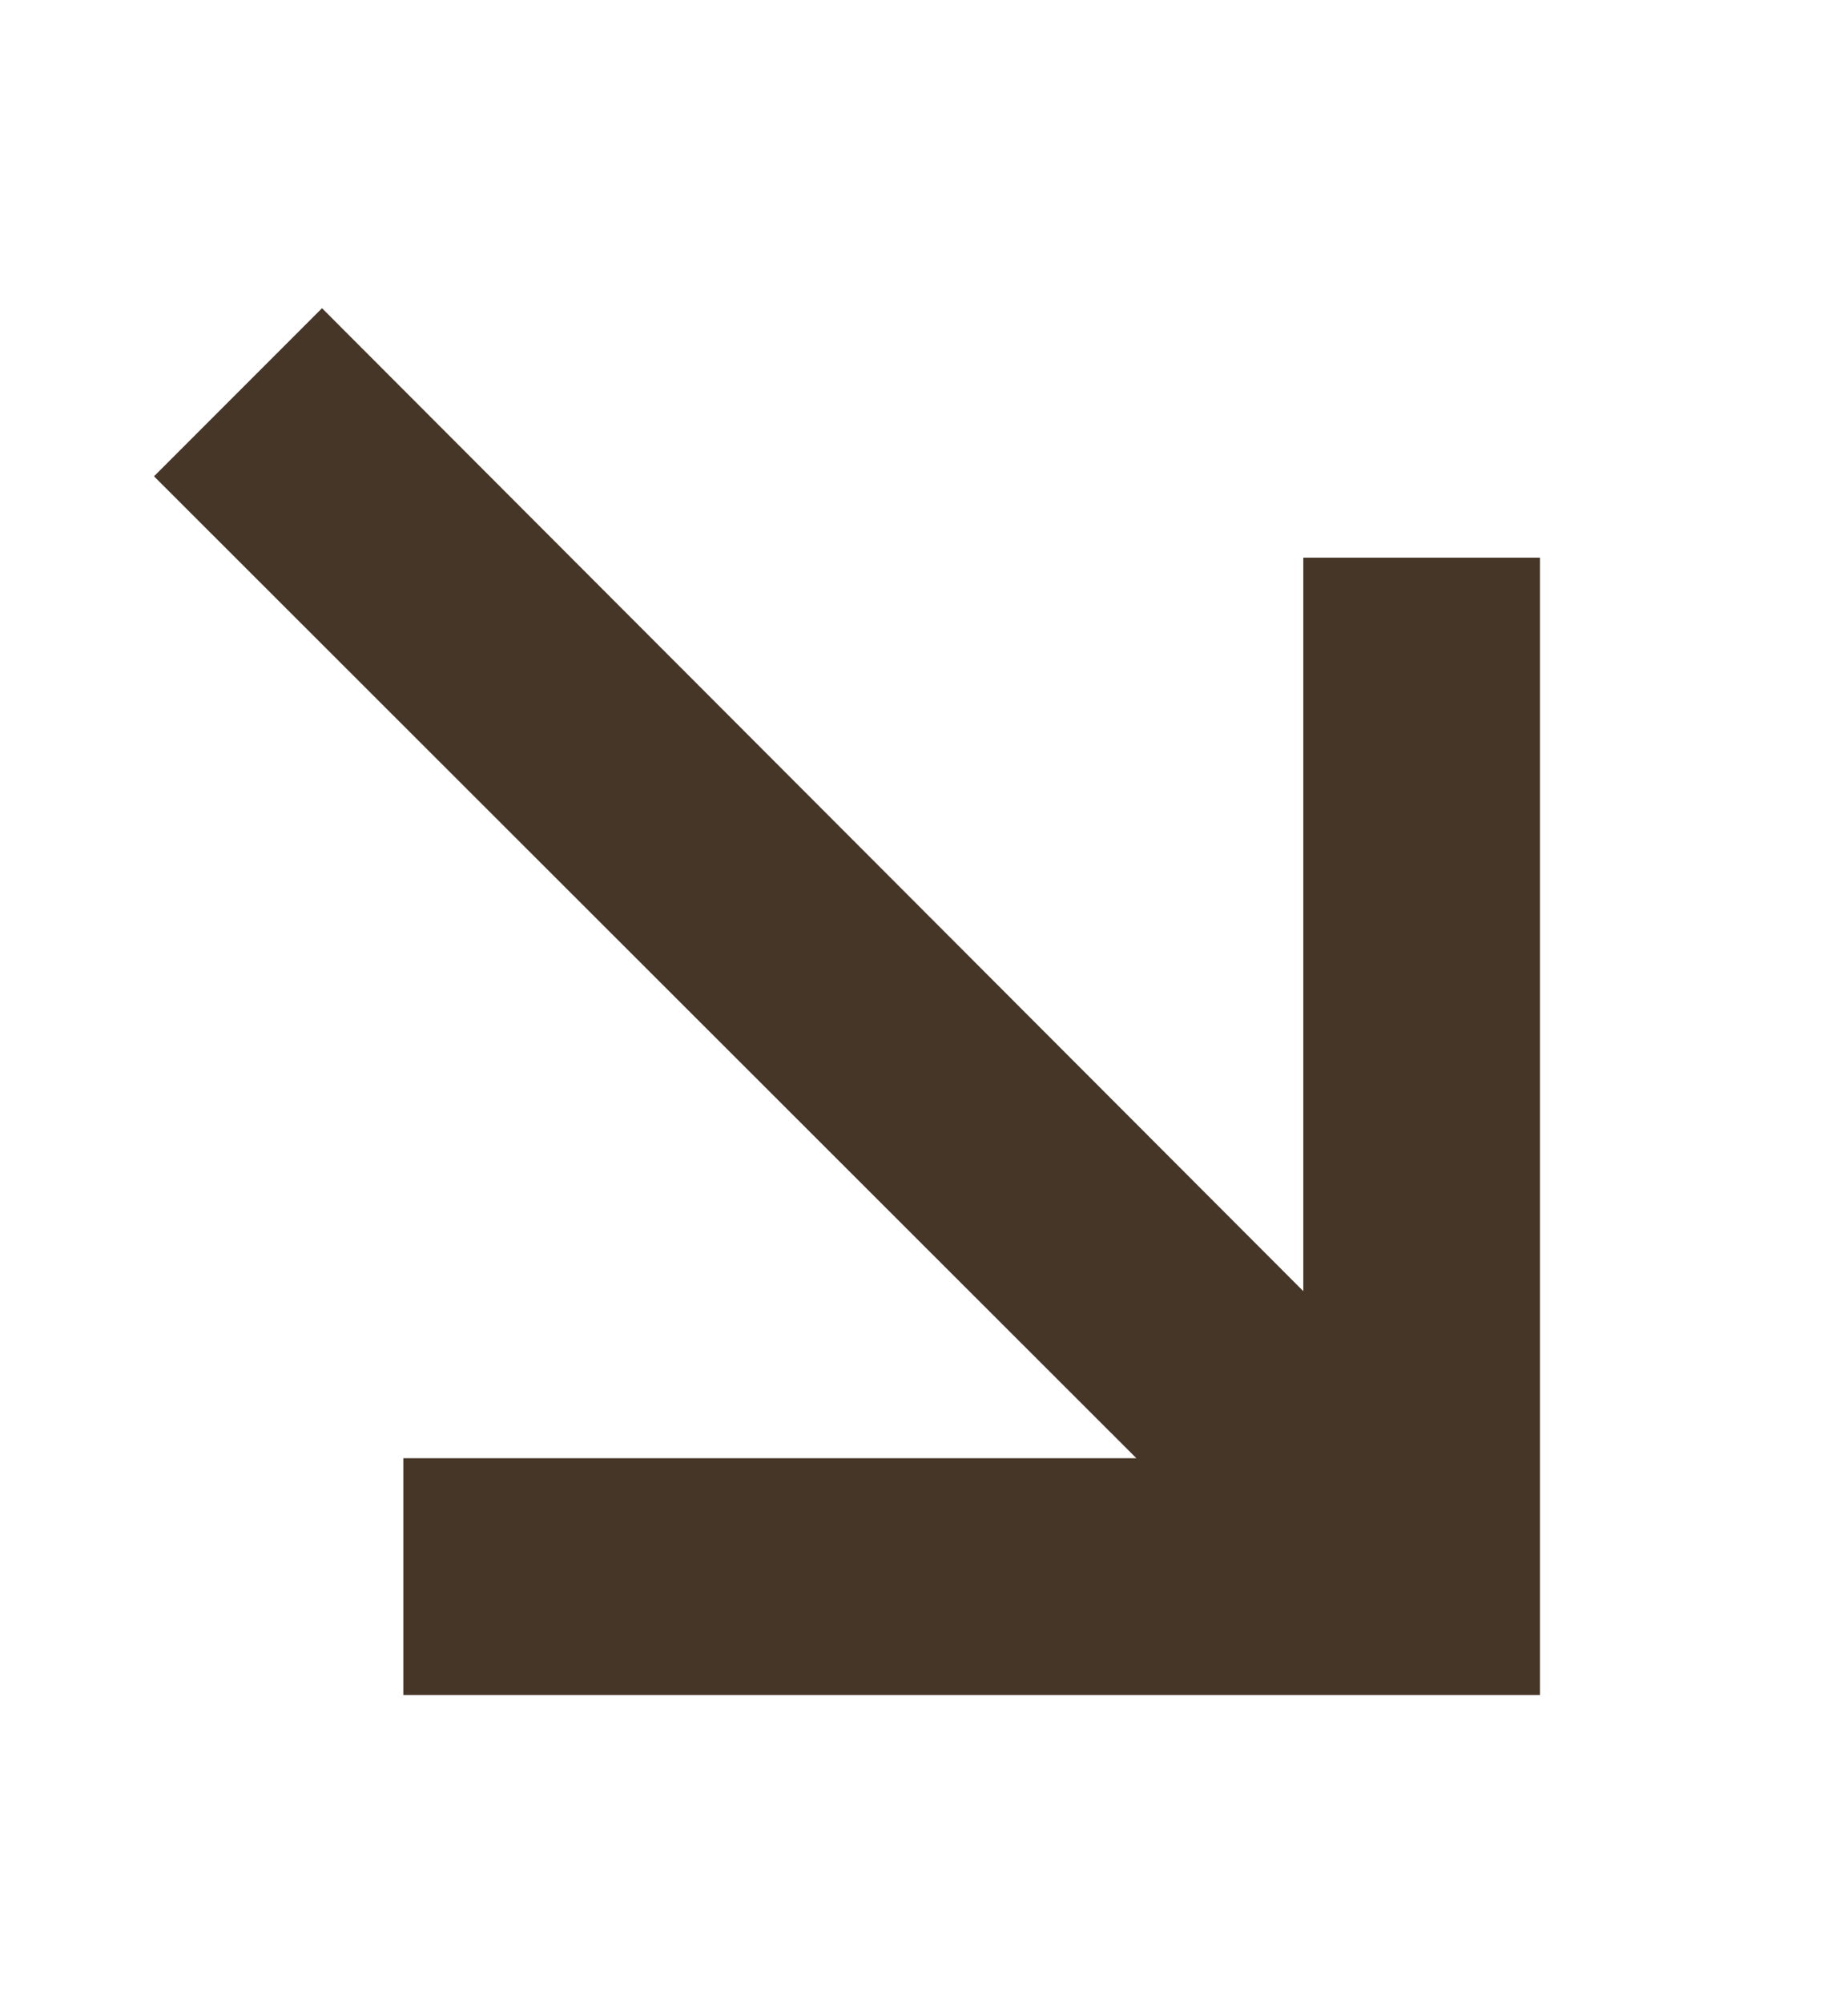 <?xml version="1.0" encoding="UTF-8"?> <svg xmlns="http://www.w3.org/2000/svg" width="12" height="13" viewBox="0 0 12 13" fill="none"><path d="M10 3.619H8.463V8.379L2.091 2L1 3.091L7.379 9.463H2.619V11H9.231L10 11L10 10.231V3.619Z" fill="#463628"></path></svg> 